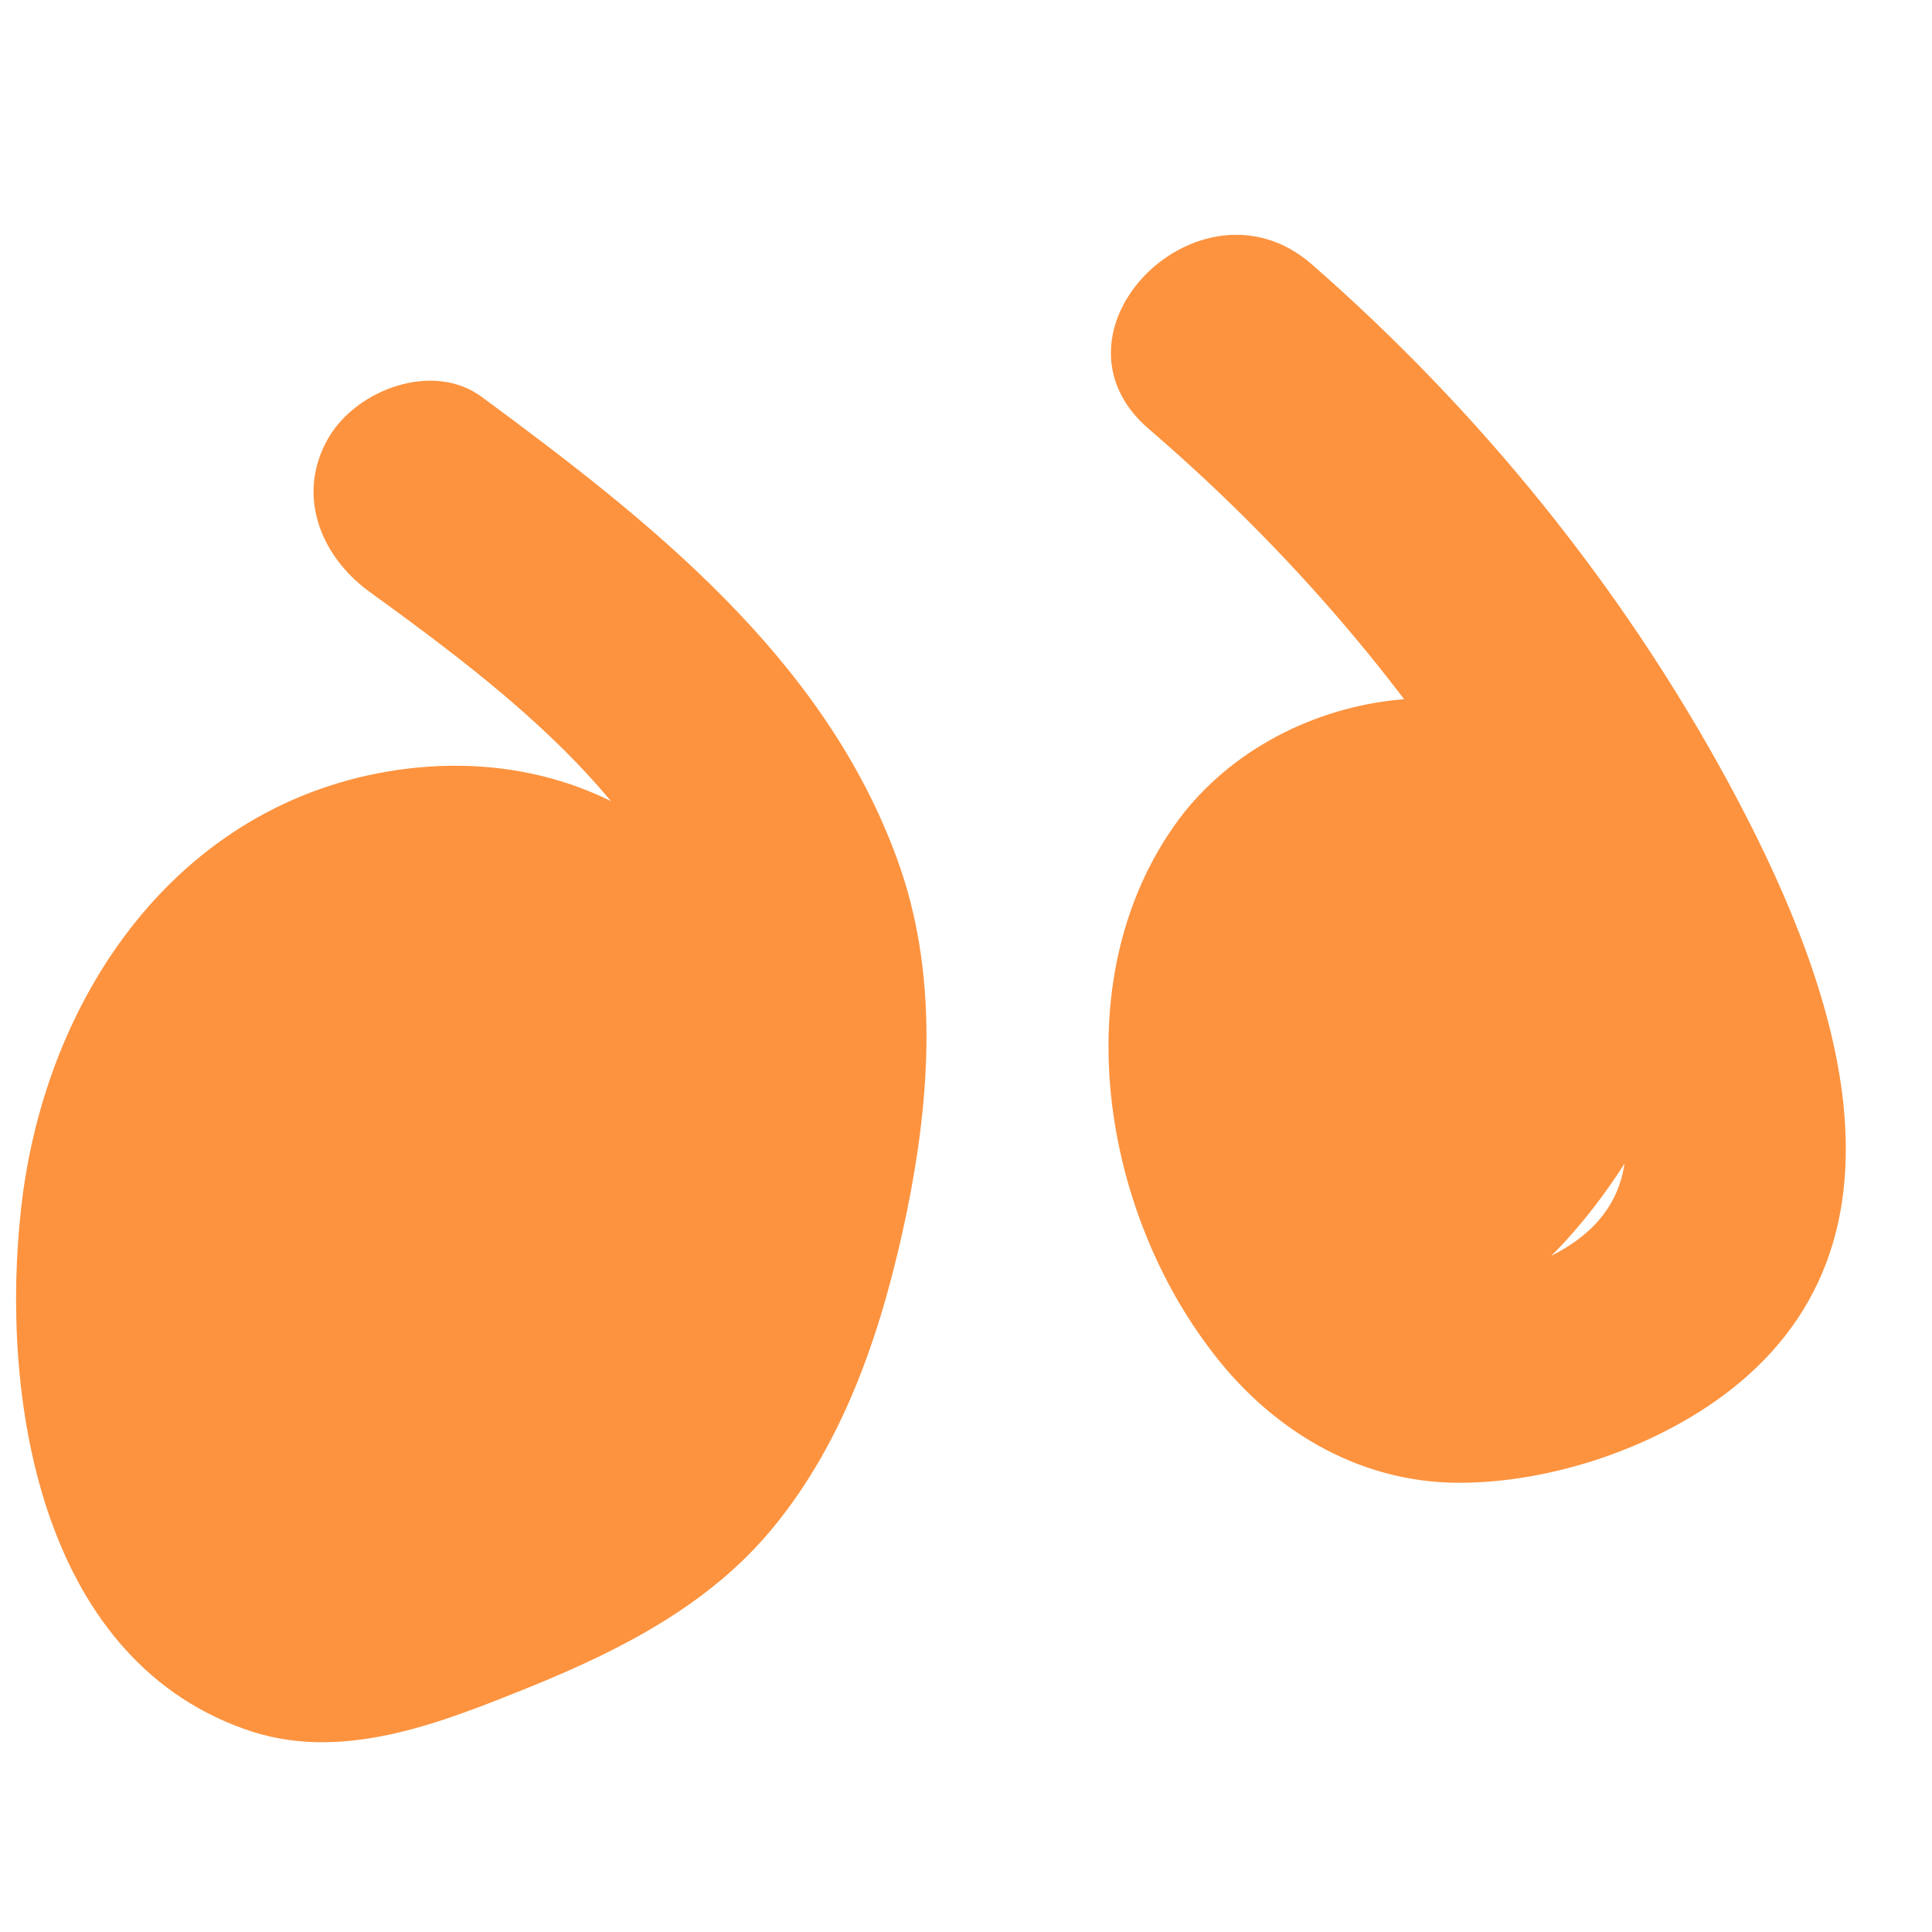 <svg xmlns="http://www.w3.org/2000/svg" xmlns:xlink="http://www.w3.org/1999/xlink" width="600" zoomAndPan="magnify" viewBox="0 0 450 450" height="600" preserveAspectRatio="xMidYMid meet" version="1.0"><path fill="#fd933f" d="M 85.91 137.723 C 123.09 164.711 167.152 198.031 166.324 248.703 C 166.051 273.488 160.543 305.438 144.844 325.539 C 130.801 343.441 101.883 355.832 80.129 359.965 C 52.59 364.922 58.648 318.379 60.852 303.234 C 62.504 293.043 64.98 282.027 69.387 272.664 C 71.039 268.809 73.52 264.402 75.996 261.098 C 79.578 256.141 83.707 252.836 87.012 251.184 C 90.594 249.254 90.594 248.98 96.102 247.602 C 99.68 246.777 100.23 246.227 106.84 247.051 C 110.973 247.328 103.262 244.023 109.871 247.879 C 108.492 247.051 105.465 244.848 110.973 248.43 C 114.551 250.906 113.727 248.98 116.48 254.211 C 114.277 249.805 118.957 264.676 118.406 259.719 C 119.234 265.777 118.957 272.664 118.133 278.723 C 117.855 281.477 116.48 287.258 115.102 292.215 C 113.727 298 112.074 303.508 109.871 307.914 C 108.219 311.219 104.363 317.277 103.812 317.828 C 102.16 319.207 99.129 321.133 96.926 321.961 C 99.406 321.133 91.695 320.859 95.273 321.684 C 95.273 321.684 97.477 322.785 97.477 322.785 C 99.129 324.988 98.578 324.438 95.824 321.41 C 96.102 321.684 96.375 321.961 96.652 322.512 C 94.449 318.379 94.449 319.207 95 314.523 C 95.551 310.395 97.203 305.984 99.129 301.855 C 100.23 299.652 109.32 289.188 109.043 286.984 C 109.043 285.883 107.668 286.707 107.668 286.434 C 106.566 286.434 105.465 286.434 104.637 286.156 C 99.129 284.781 96.375 281.199 95.828 275.418 C 91.418 263.301 95 268.258 91.695 271.012 C 90.594 272.664 89.766 274.316 88.664 275.969 C 93.621 269.91 100.508 268.531 109.047 271.562 C 112.625 275.141 116.48 278.996 120.062 282.578 C 117.859 279.824 115.93 276.793 113.453 274.039 C 106.016 268.531 105.191 267.707 110.422 271.285 C 112.625 280.098 115.105 288.91 117.309 297.723 C 117.582 297.172 117.582 296.348 117.859 295.797 C 114 300.754 110.145 305.984 106.293 310.941 C 106.844 310.668 107.395 310.391 107.668 310.117 C 119.234 304.609 122.539 287.809 116.207 277.621 C 104.09 257.242 75.723 259.996 65.258 280.098 C 60.301 289.461 58.922 302.129 65.258 311.219 C 106.293 370.152 189.734 285.055 147.324 237.414 C 129.148 216.758 98.031 214.555 75.172 228.875 C 53.691 242.645 37.168 269.91 30.832 294.418 C 17.613 347.297 60.023 403.75 117.309 385.852 C 166.328 370.43 188.359 313.145 188.082 265.504 C 187.809 211.801 147.324 171.594 92.797 179.305 C 41.297 186.742 10.453 232.18 4.945 281.199 C -0.012 324.988 9.078 385.574 56.719 402.648 C 79.305 410.91 102.711 401.273 123.918 392.734 C 144.848 384.199 165.227 373.734 179.82 356.109 C 197.172 335.18 205.707 308.738 211.215 282.301 C 216.723 255.312 218.652 226.672 209.012 200.234 C 191.938 153.145 151.18 121.195 112.352 92.555 C 101.059 84.02 83.156 90.629 76.547 101.918 C 68.836 115.137 74.621 129.461 85.91 137.723 Z M 85.91 137.723 " fill-opacity="1" fill-rule="nonzero"/><path fill="#fd933f" d="M 267.672 99.992 C 303.195 130.562 333.215 166.363 356.348 207.395 C 365.984 224.469 377.277 244.023 378.652 264.402 C 379.754 284.781 364.059 293.316 346.156 298 C 311.184 307.09 295.484 239.891 318.617 220.34 C 325.777 214.281 338.172 212.352 342.027 218.961 C 345.883 225.57 343.68 234.383 340.926 240.992 C 338.723 245.949 335.418 250.355 332.113 254.762 C 330.184 256.965 328.258 259.168 326.055 261.371 C 322.199 264.676 321.648 265.504 324.953 263.852 C 329.082 263.852 333.215 263.852 337.348 263.852 C 341.199 268.258 342.027 268.809 339.824 265.504 C 338.723 263.574 337.621 261.922 336.52 259.996 C 334.867 256.691 333.766 253.109 332.938 249.254 C 331.285 242.371 330.734 235.484 331.836 228.324 C 332.387 225.297 333.215 221.715 334.316 218.688 C 334.594 217.309 335.141 216.207 335.969 215.105 C 339 210.426 335.691 210.699 325.504 216.207 C 323.852 215.383 322.473 212.629 322.75 212.629 C 322.473 212.629 317.516 216.758 319.168 216.207 C 323.301 216.207 327.156 216.207 331.285 216.207 C 334.039 218.961 336.793 221.715 339.273 224.195 C 337.621 231.629 338.172 232.73 340.926 227.223 C 342.027 225.57 343.402 224.195 345.055 223.094 C 341.75 225.02 338.445 226.949 335.141 228.875 C 335.418 228.875 335.418 228.875 335.691 228.875 C 331.836 227.773 327.98 226.672 324.125 225.848 C 324.953 226.398 325.777 226.949 326.328 227.5 C 323.574 224.746 320.82 221.992 318.066 219.238 C 325.227 228.602 321.648 236.586 323.574 247.051 C 326.328 263.023 345.883 263.852 356.07 255.59 C 374.25 241.27 370.117 209.047 355.797 193.625 C 337.344 173.523 312.559 186.465 300.719 206.02 C 288.602 225.57 294.383 253.938 318.895 259.445 C 341.75 264.676 364.059 239.891 368.465 219.512 C 373.145 196.93 356.898 173.523 334.039 170.492 C 308.152 167.188 292.73 190.047 288.051 212.352 C 283.094 234.66 285.297 257.793 294.66 278.723 C 304.297 299.93 324.953 318.656 348.359 303.234 C 365.984 291.668 381.957 268.809 389.395 249.531 C 397.656 227.5 395.727 202.164 380.305 183.711 C 353.043 151.215 298.789 158.375 274.555 190.871 C 248.117 226.672 256.105 279.824 281.441 313.699 C 295.211 332.426 315.863 345.367 339.824 345.367 C 361.578 345.367 385.812 337.105 402.887 323.887 C 449.98 287.262 426.02 225.57 402.613 182.336 C 377.828 136.621 344.504 95.586 305.398 61.438 C 279.512 39.129 241.23 77.41 267.668 99.992 Z M 267.672 99.992 " fill-opacity="1" fill-rule="nonzero"/></svg>